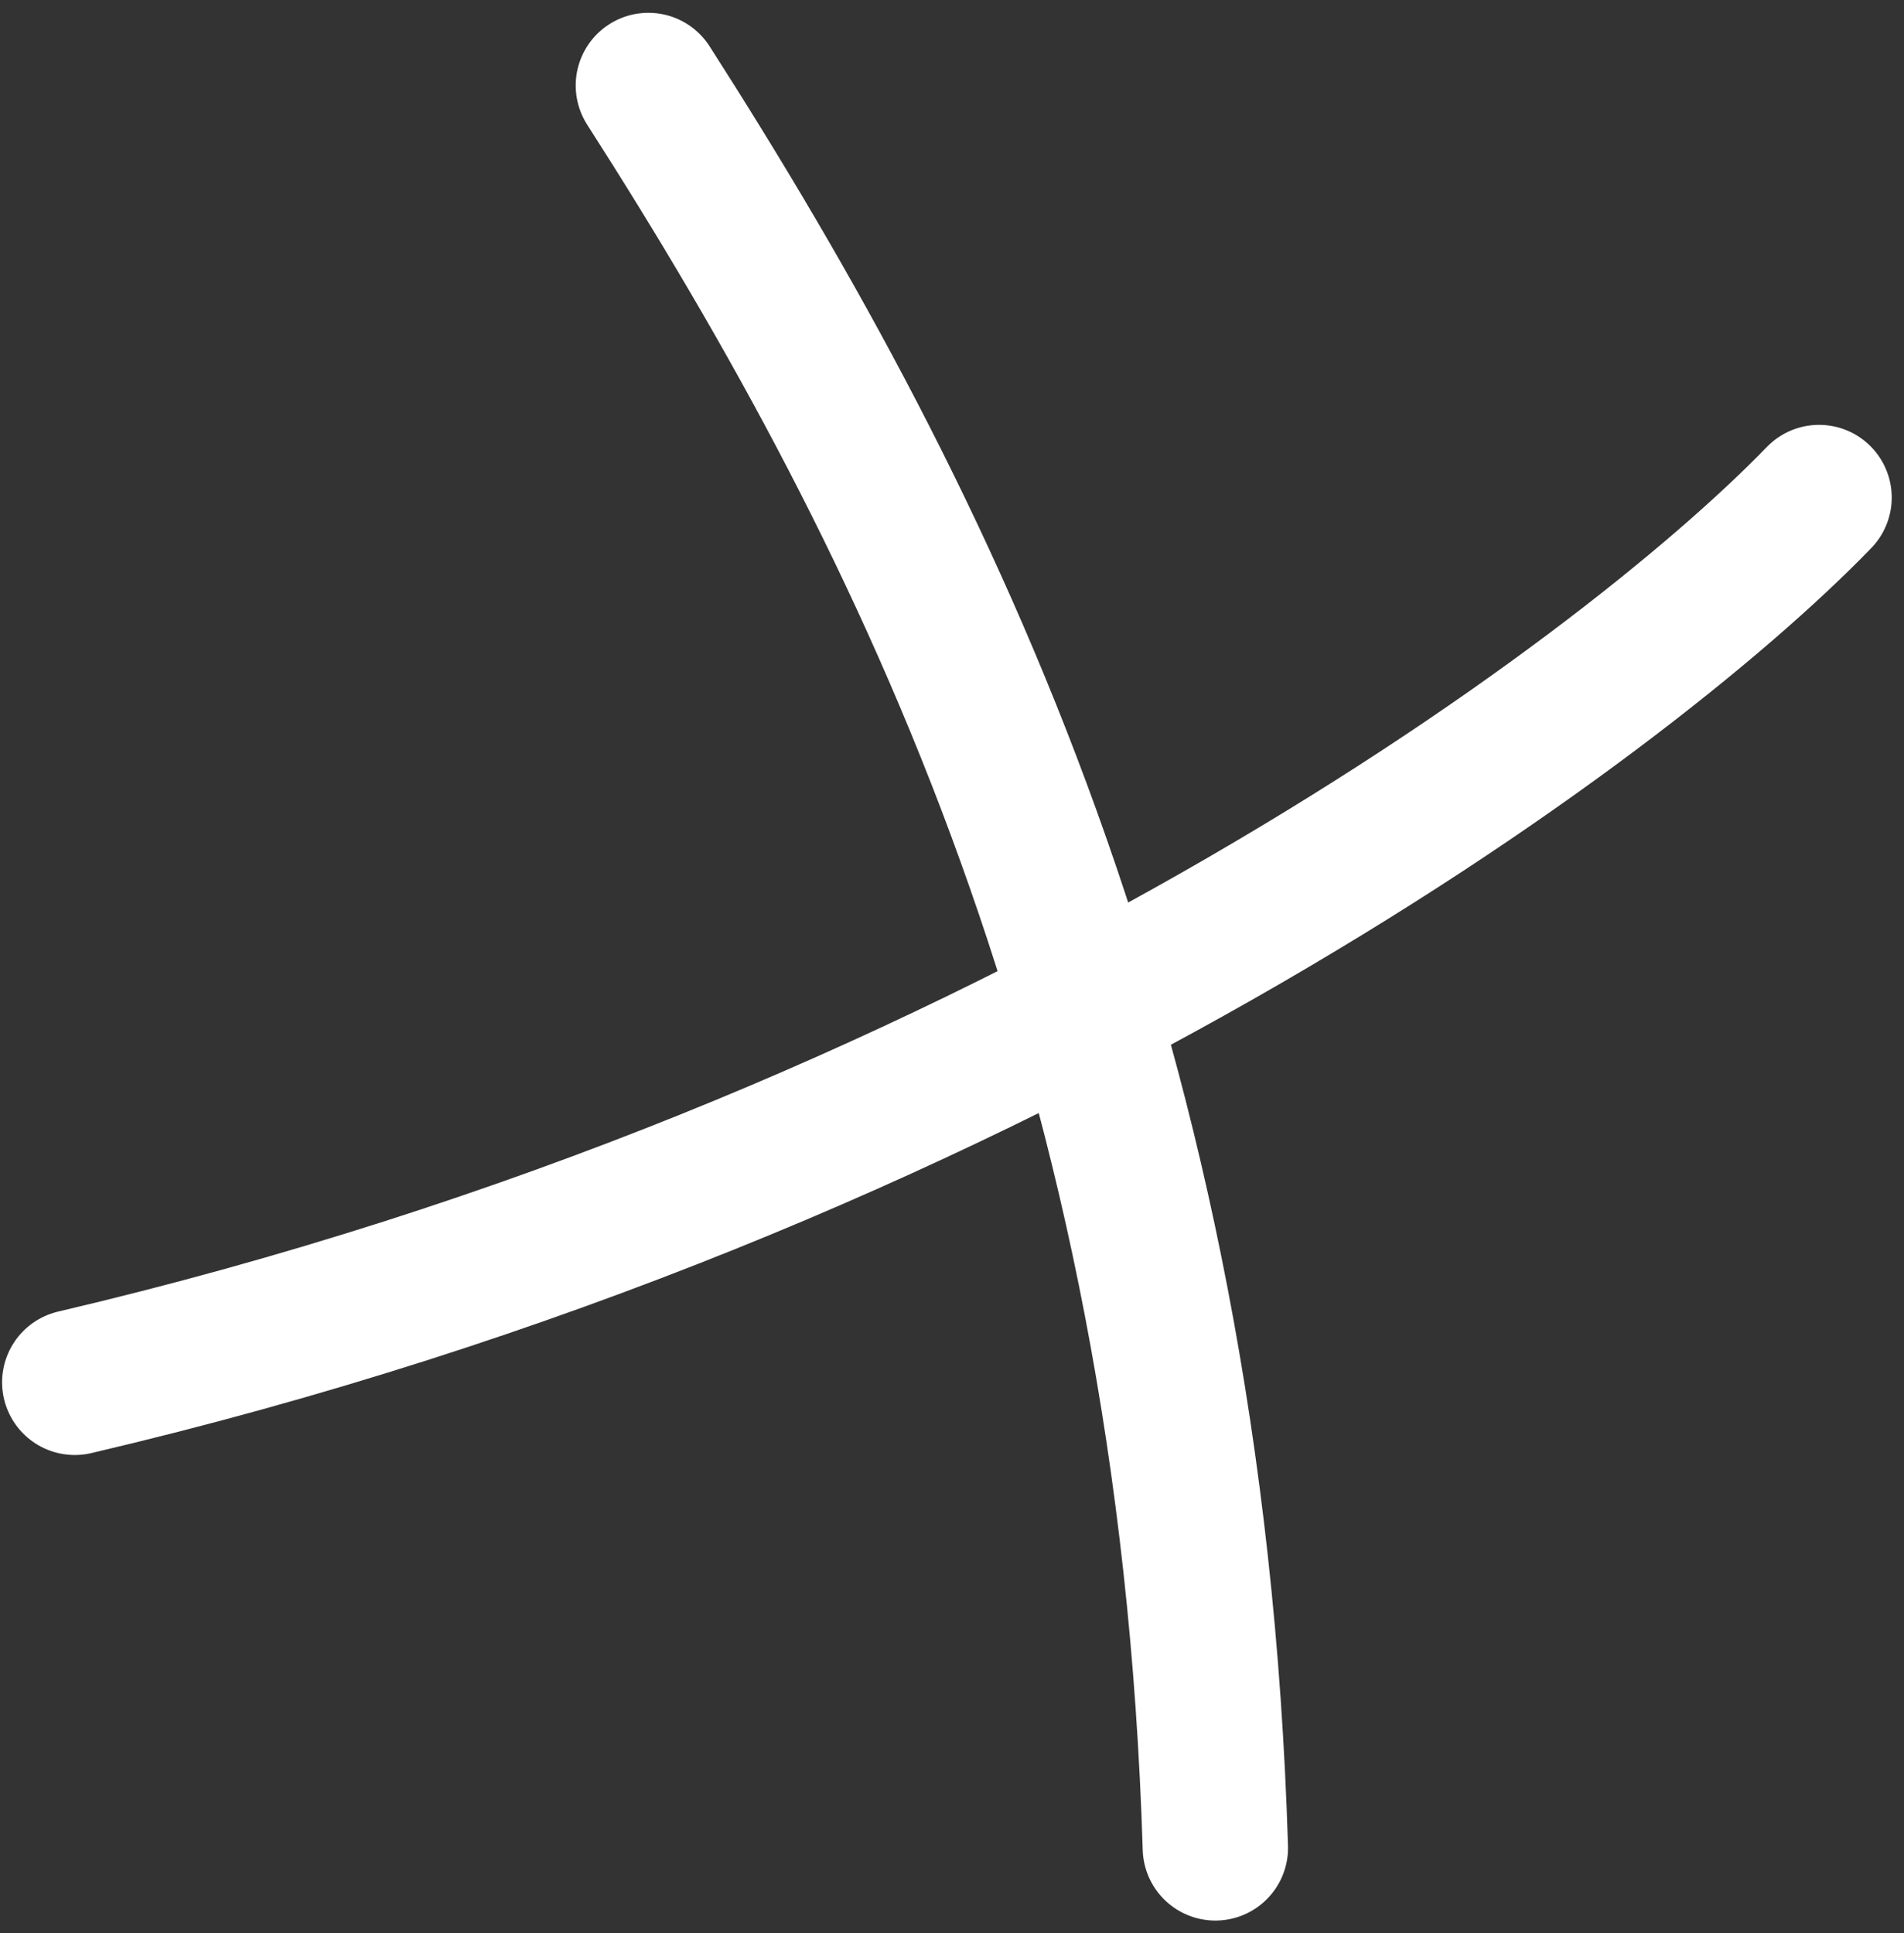 <?xml version="1.0" encoding="UTF-8"?> <svg xmlns="http://www.w3.org/2000/svg" width="131" height="133" viewBox="0 0 131 133" fill="none"><rect x="0" y="0" width="131" height="133" fill="#333333" stroke="none"/> <path d="M125.155 34.23C111.497 48.347 68.372 80.287 5.144 95.105M44.61 5.881C64.022 36.177 81.956 72.91 83.62 127.135" stroke="white" stroke-width="10" stroke-linecap="round" stroke-linejoin="round"></path> </svg> 